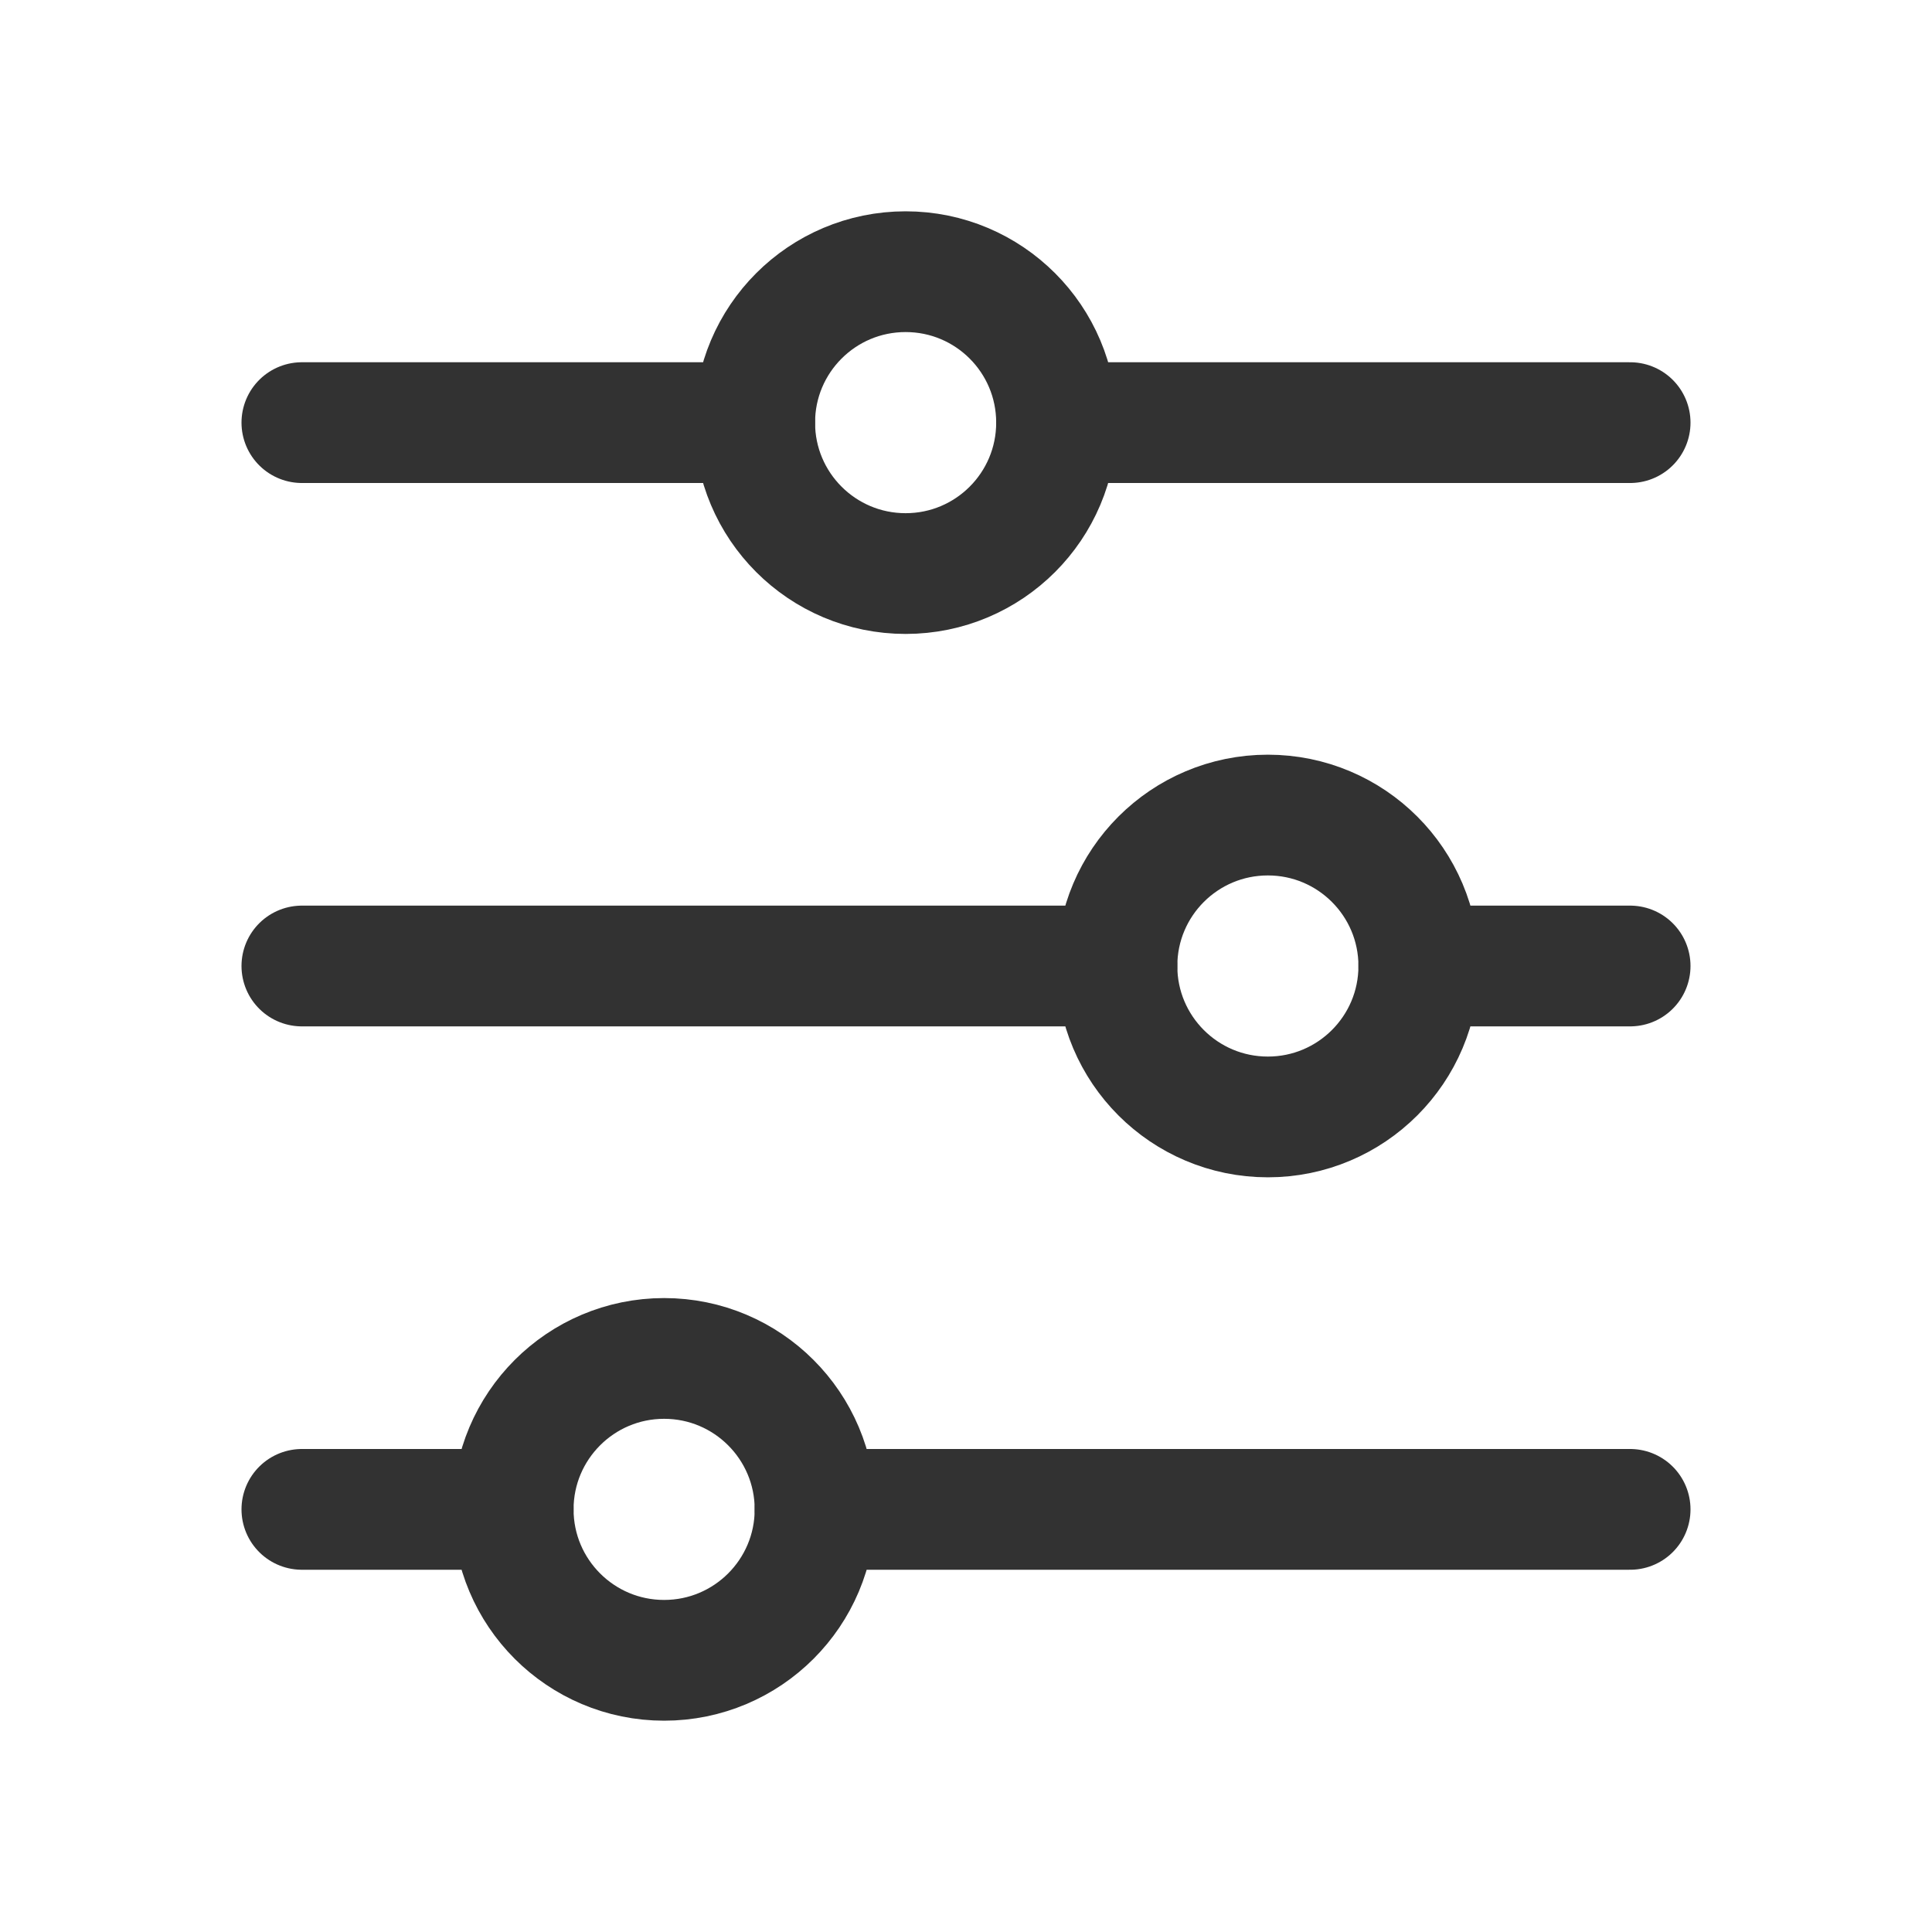 <svg width="24" height="24" viewBox="0 0 24 24" fill="none" xmlns="http://www.w3.org/2000/svg">
<path d="M13.875 12L3.75 12" stroke="#323232" stroke-width="1.5" stroke-linecap="round" stroke-linejoin="round"/>
<path d="M20.25 12L17.625 12" stroke="#323232" stroke-width="1.5" stroke-linecap="round" stroke-linejoin="round"/>
<path d="M13.875 12C13.875 13.036 14.714 13.875 15.75 13.875C16.785 13.875 17.625 13.036 17.625 12C17.625 10.964 16.785 10.125 15.75 10.125C14.714 10.125 13.875 10.964 13.875 12Z" stroke="#323232" stroke-width="1.5" stroke-linecap="round" stroke-linejoin="round"/>
<path d="M6.375 18.75L3.75 18.75" stroke="#323232" stroke-width="1.5" stroke-linecap="round" stroke-linejoin="round"/>
<path d="M20.25 18.75L10.125 18.75" stroke="#323232" stroke-width="1.5" stroke-linecap="round" stroke-linejoin="round"/>
<path d="M6.375 18.75C6.375 19.785 7.214 20.625 8.25 20.625C9.286 20.625 10.125 19.785 10.125 18.75C10.125 17.715 9.286 16.875 8.25 16.875C7.214 16.875 6.375 17.715 6.375 18.75Z" stroke="#323232" stroke-width="1.5" stroke-linecap="round" stroke-linejoin="round"/>
<path d="M9.375 5.25L3.75 5.25" stroke="#323232" stroke-width="1.5" stroke-linecap="round" stroke-linejoin="round"/>
<path d="M20.25 5.25L13.125 5.25" stroke="#323232" stroke-width="1.5" stroke-linecap="round" stroke-linejoin="round"/>
<path d="M9.375 5.25C9.375 6.286 10.214 7.125 11.25 7.125C12.286 7.125 13.125 6.286 13.125 5.25C13.125 4.214 12.286 3.375 11.25 3.375C10.214 3.375 9.375 4.214 9.375 5.25Z" stroke="#323232" stroke-width="1.5" stroke-linecap="round" stroke-linejoin="round"/>
</svg>
